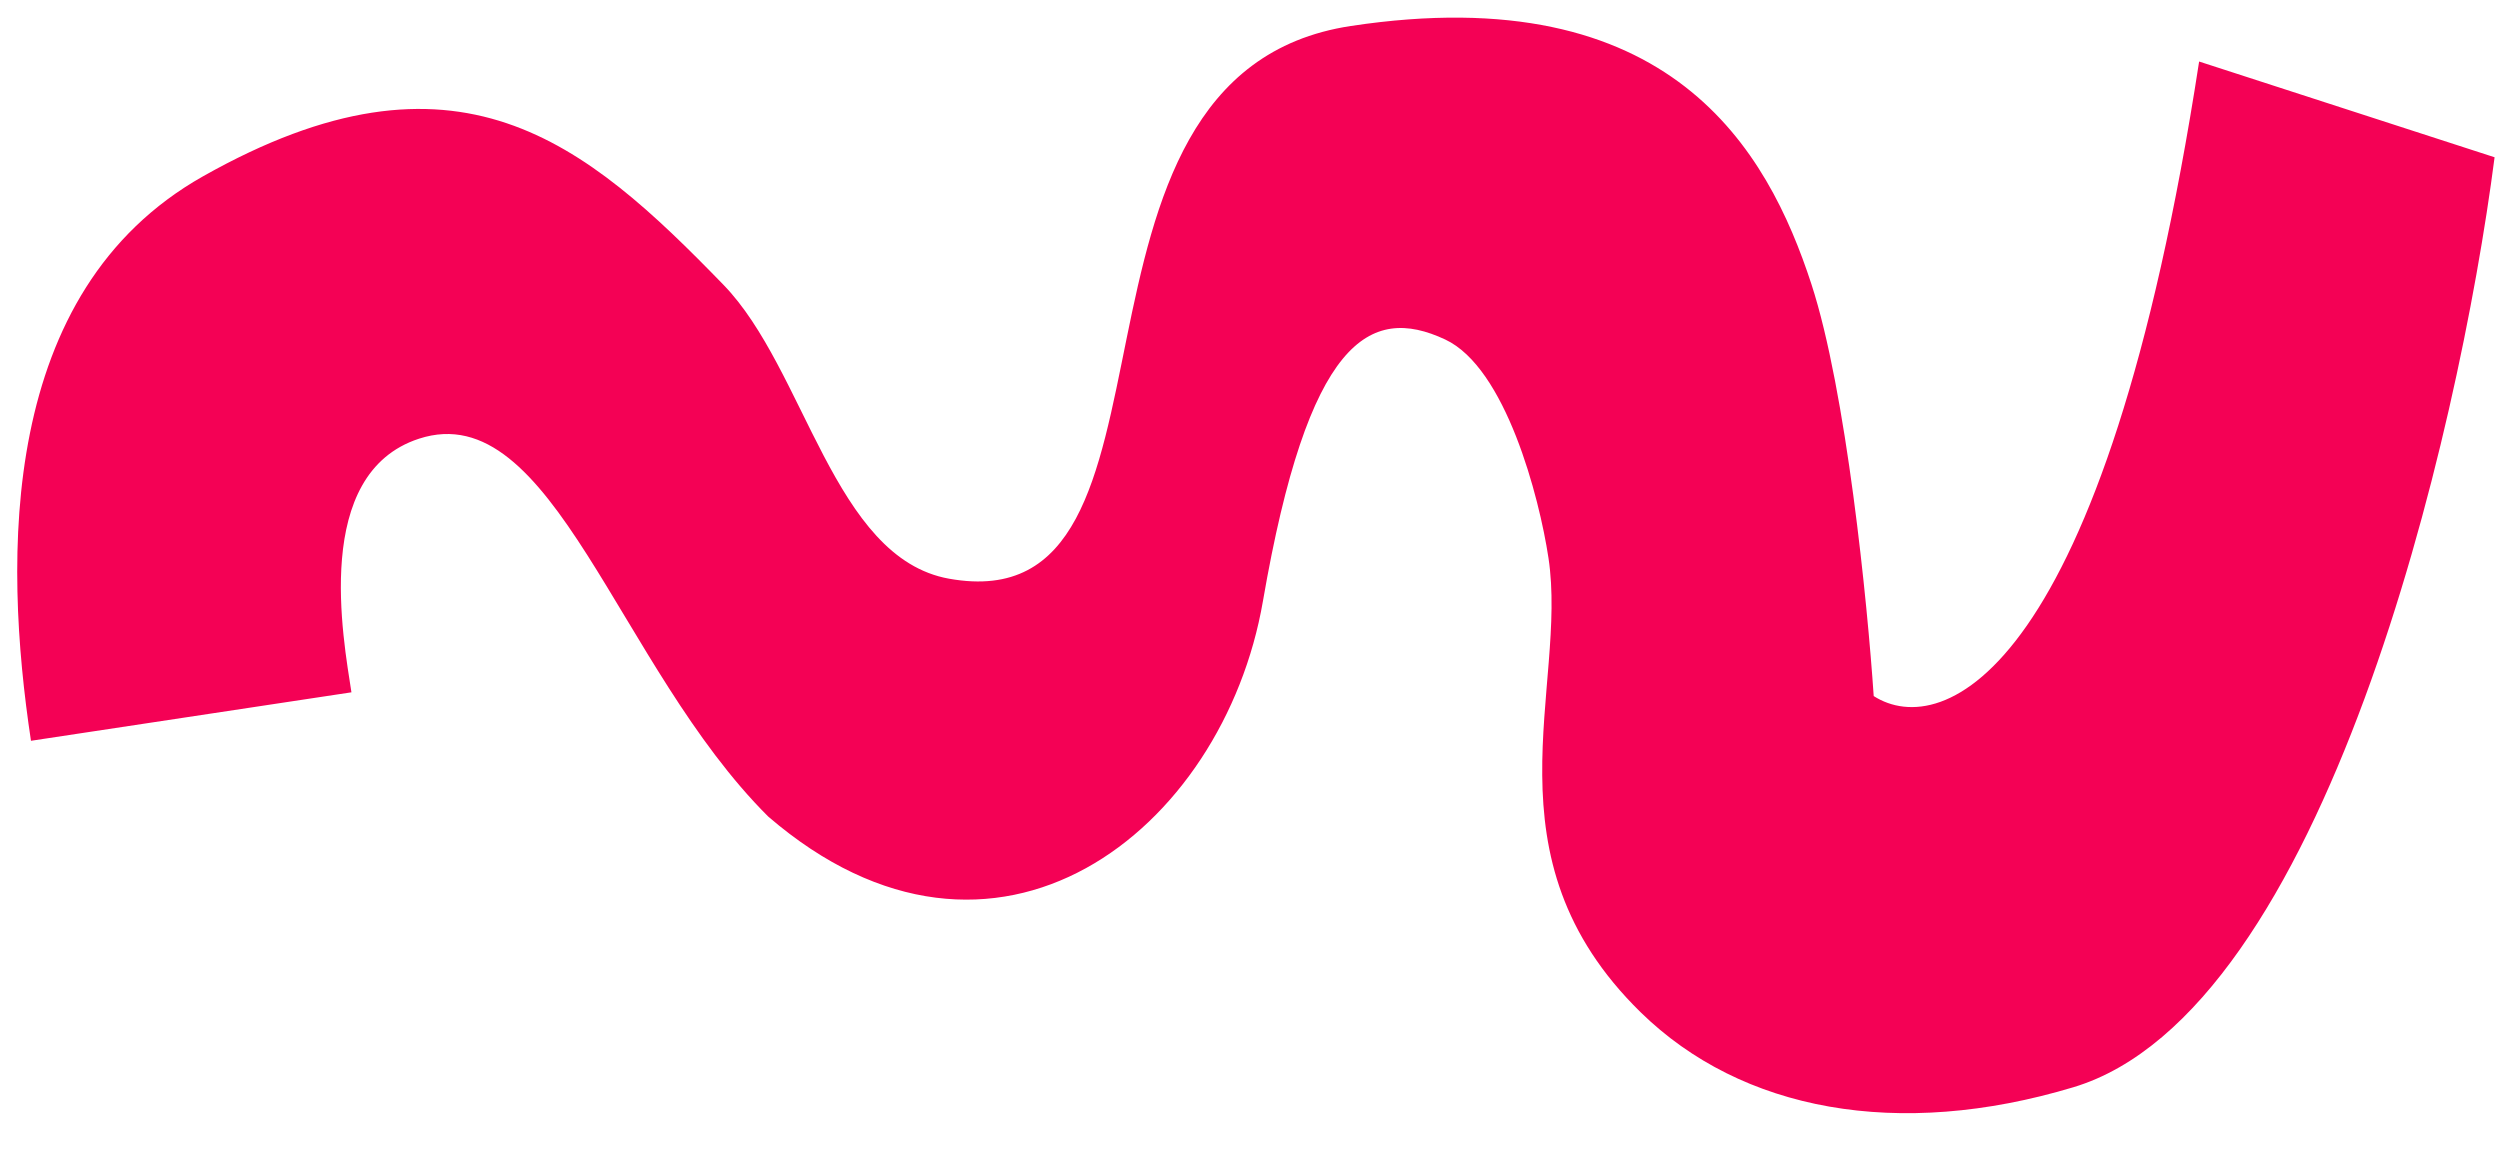 <?xml version="1.0" encoding="UTF-8"?> <svg xmlns="http://www.w3.org/2000/svg" width="54" height="25" viewBox="0 0 54 25" fill="none"> <path d="M53.883 3.397L47.501 1.329C45.462 14.583 41.966 15.989 40.472 15.035C40.338 13.032 39.88 8.449 39.126 6.136C38.182 3.244 36.101 -0.486 29.18 0.561C22.259 1.609 26.081 13.5 20.5 12.5C18 12.052 17.402 7.98 15.626 6.151C12.631 3.065 9.875 0.711 4.386 3.808C-0.029 6.298 0.071 12.046 0.669 16.001L7.591 14.954C7.416 13.8 6.737 10.231 9.05 9.476C11.941 8.533 13.333 14.39 16.593 17.637C21.5 21.865 26.425 17.935 27.279 12.986C28.255 7.333 29.584 6.569 31.216 7.333C32.523 7.944 33.248 10.734 33.447 12.052C33.871 14.854 32 18.5 35.438 21.865C37.62 24 41 24.623 44.786 23.484C50.203 21.855 53.107 9.414 53.883 3.397Z" fill="#F40155"></path> </svg> 